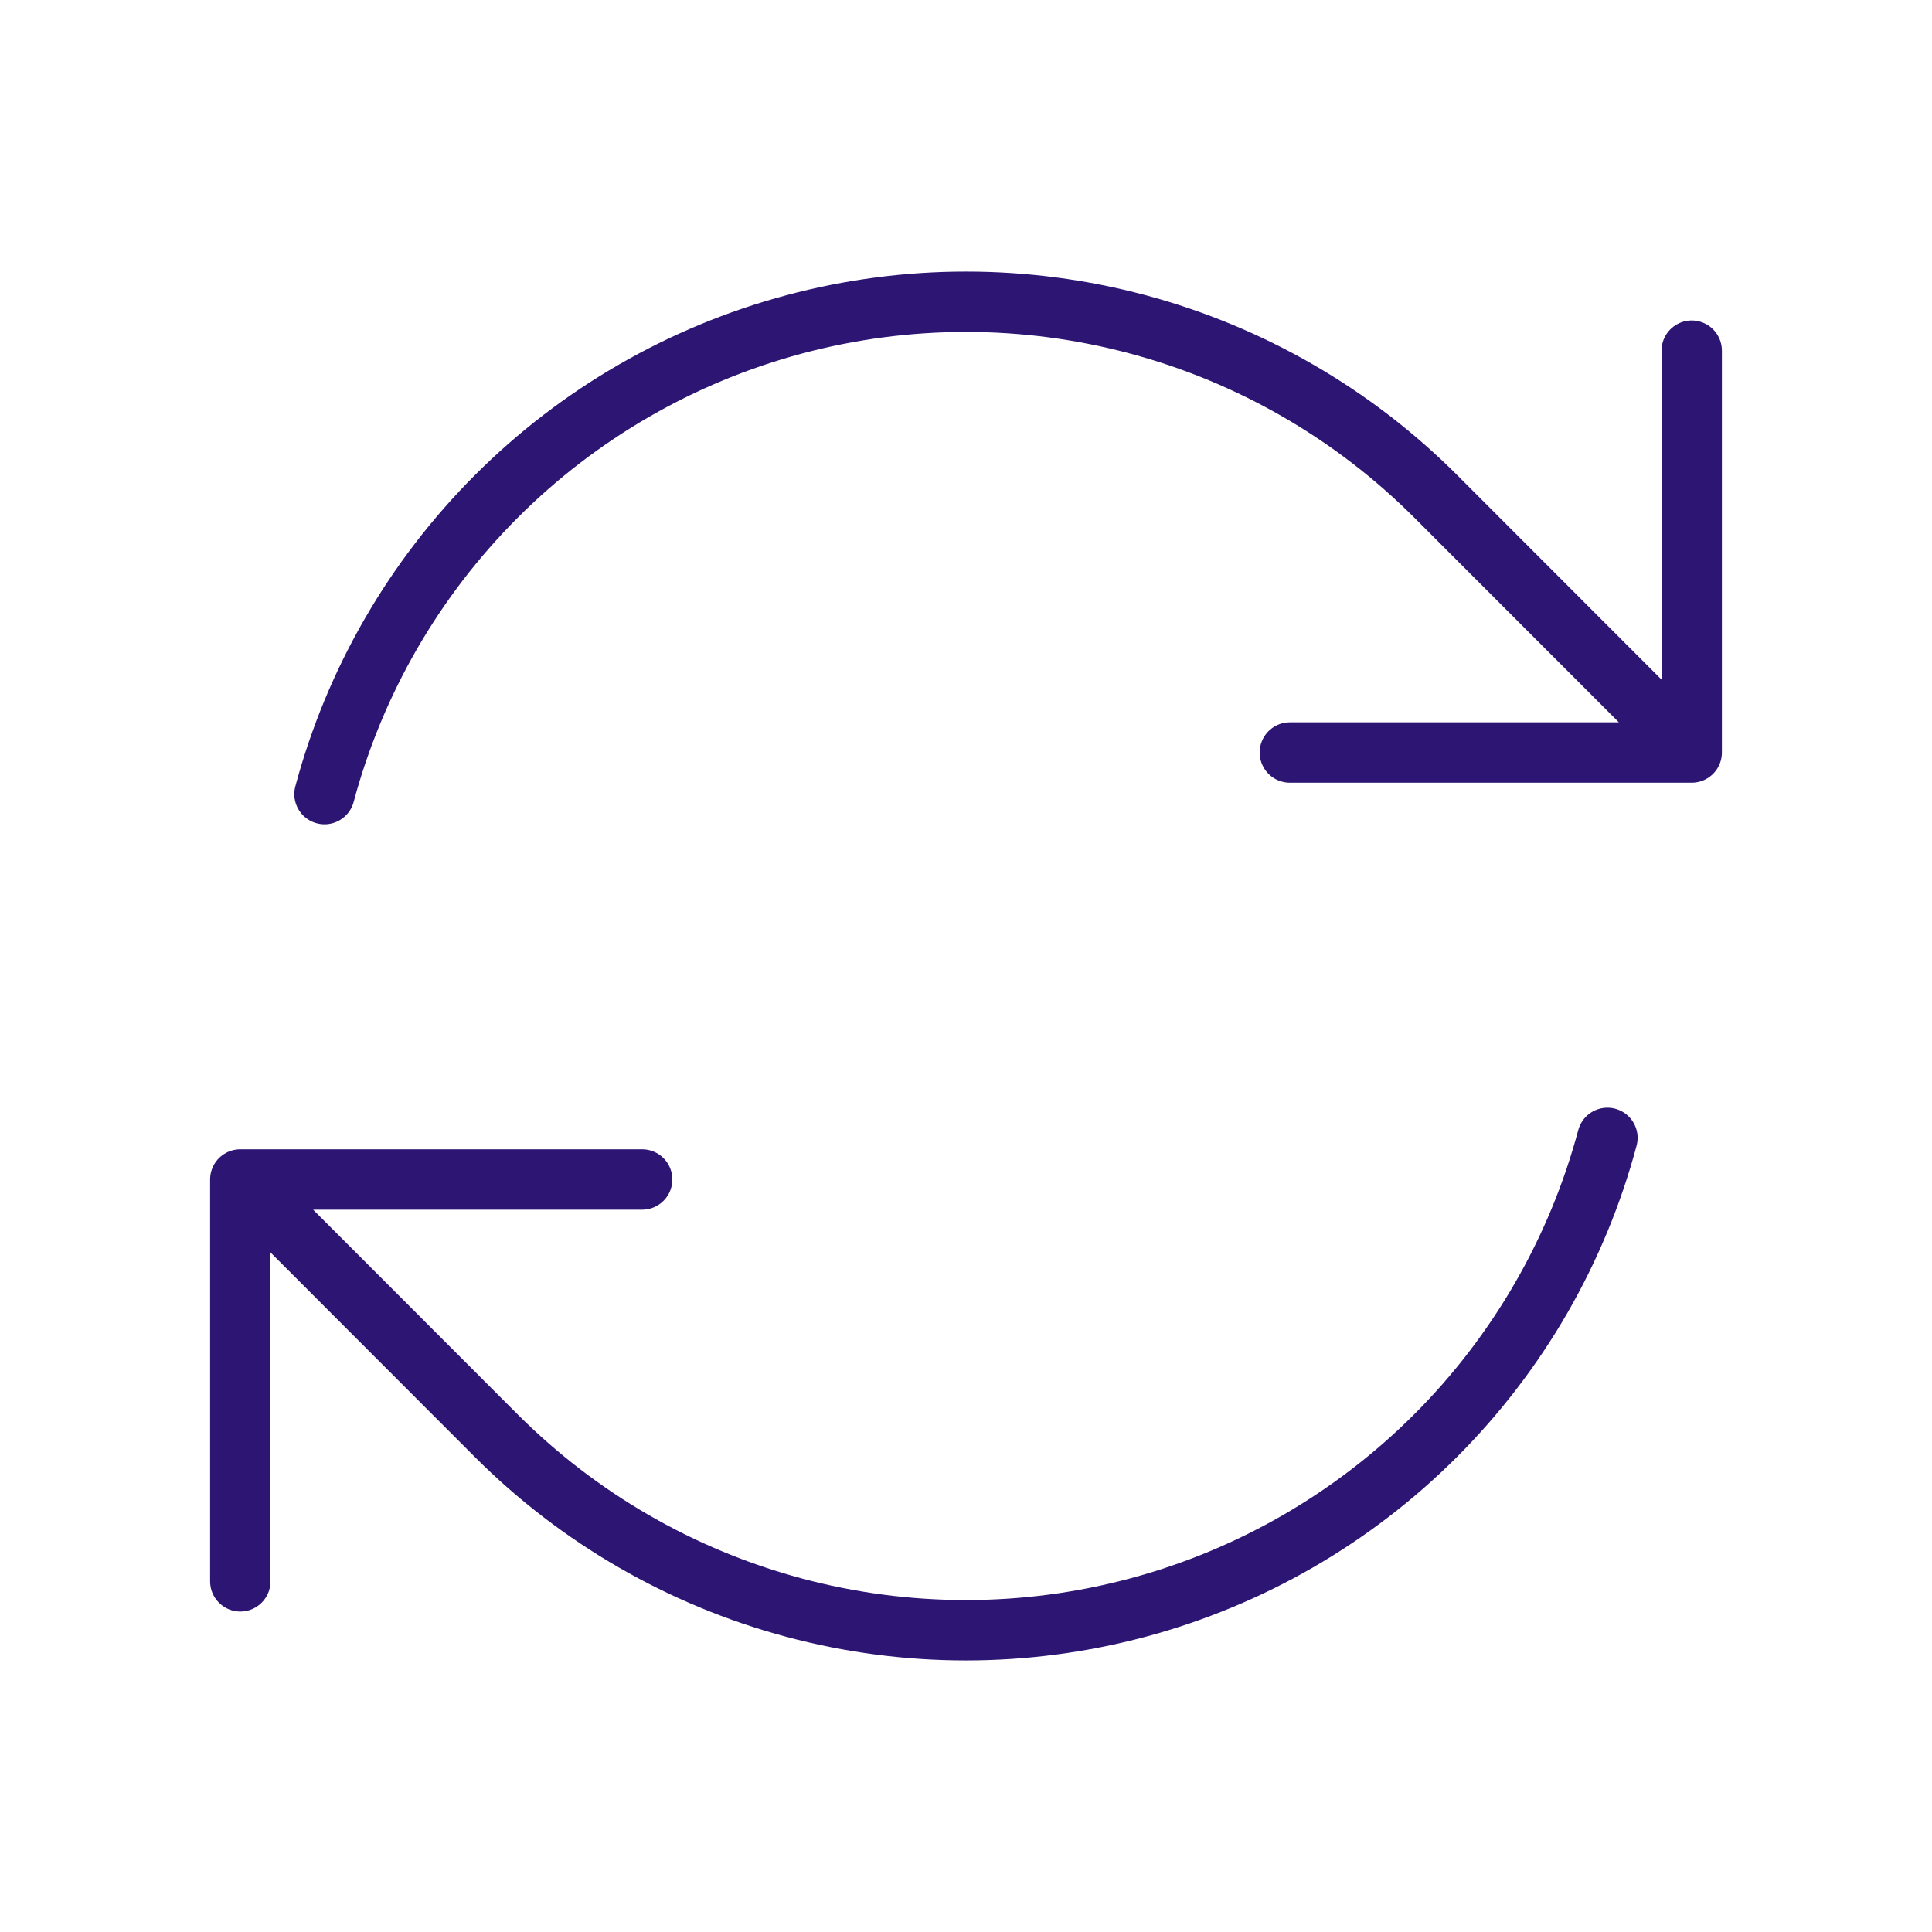 <svg xmlns="http://www.w3.org/2000/svg" width="128" height="128" viewBox="0 0 128 128" fill="none">
  <path d="M85.456 49.856H112.08L95.115 32.88C89.653 27.418 82.85 23.49 75.388 21.491C67.927 19.492 60.071 19.493 52.61 21.493C45.149 23.493 38.346 27.422 32.885 32.885C27.424 38.347 23.497 45.152 21.499 52.613M15.92 104.768V78.144M15.92 78.144H42.544M15.92 78.144L32.88 95.12C38.342 100.582 45.146 104.51 52.607 106.509C60.069 108.508 67.925 108.507 75.386 106.507C82.847 104.507 89.65 100.578 95.111 95.115C100.572 89.653 104.499 82.848 106.496 75.387M112.08 23.232V49.845" stroke="#2D1574" stroke-width="4" stroke-linecap="round" stroke-linejoin="round"/>
</svg>